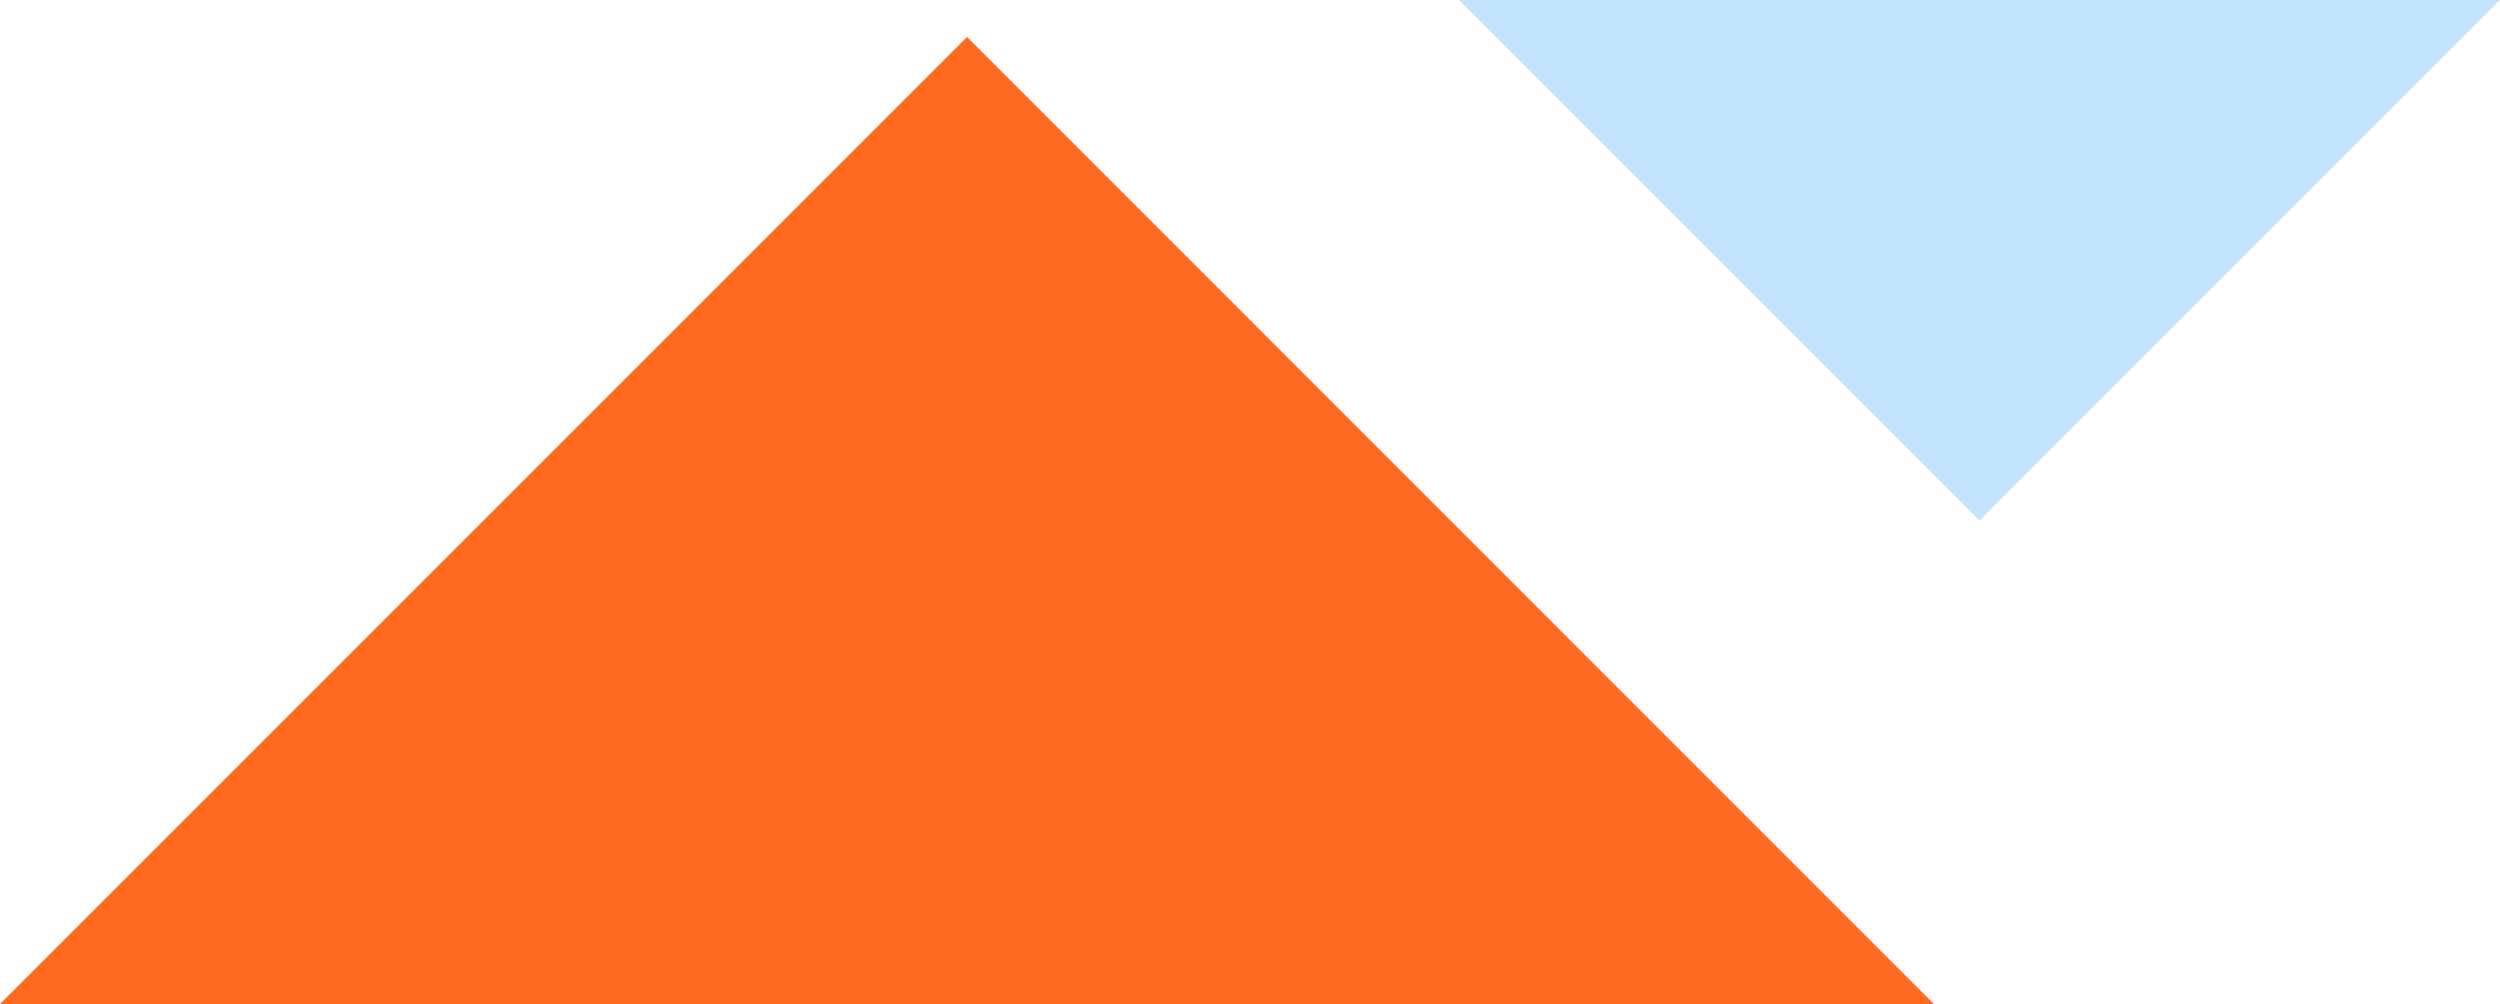 <?xml version="1.0" encoding="UTF-8"?> <svg xmlns="http://www.w3.org/2000/svg" width="219.749" height="88.252" viewBox="0 0 219.749 88.252"><g transform="translate(-786 -5856.748)"><path d="M169.988,85H0L85,0Z" transform="translate(786 5860)" fill="#ff6920"></path><g transform="translate(914.251 5856.748)"><path d="M91.5,45.752H0L45.752,0Z" transform="translate(91.498 45.752) rotate(180)" fill="#c3e5fc"></path></g></g></svg> 